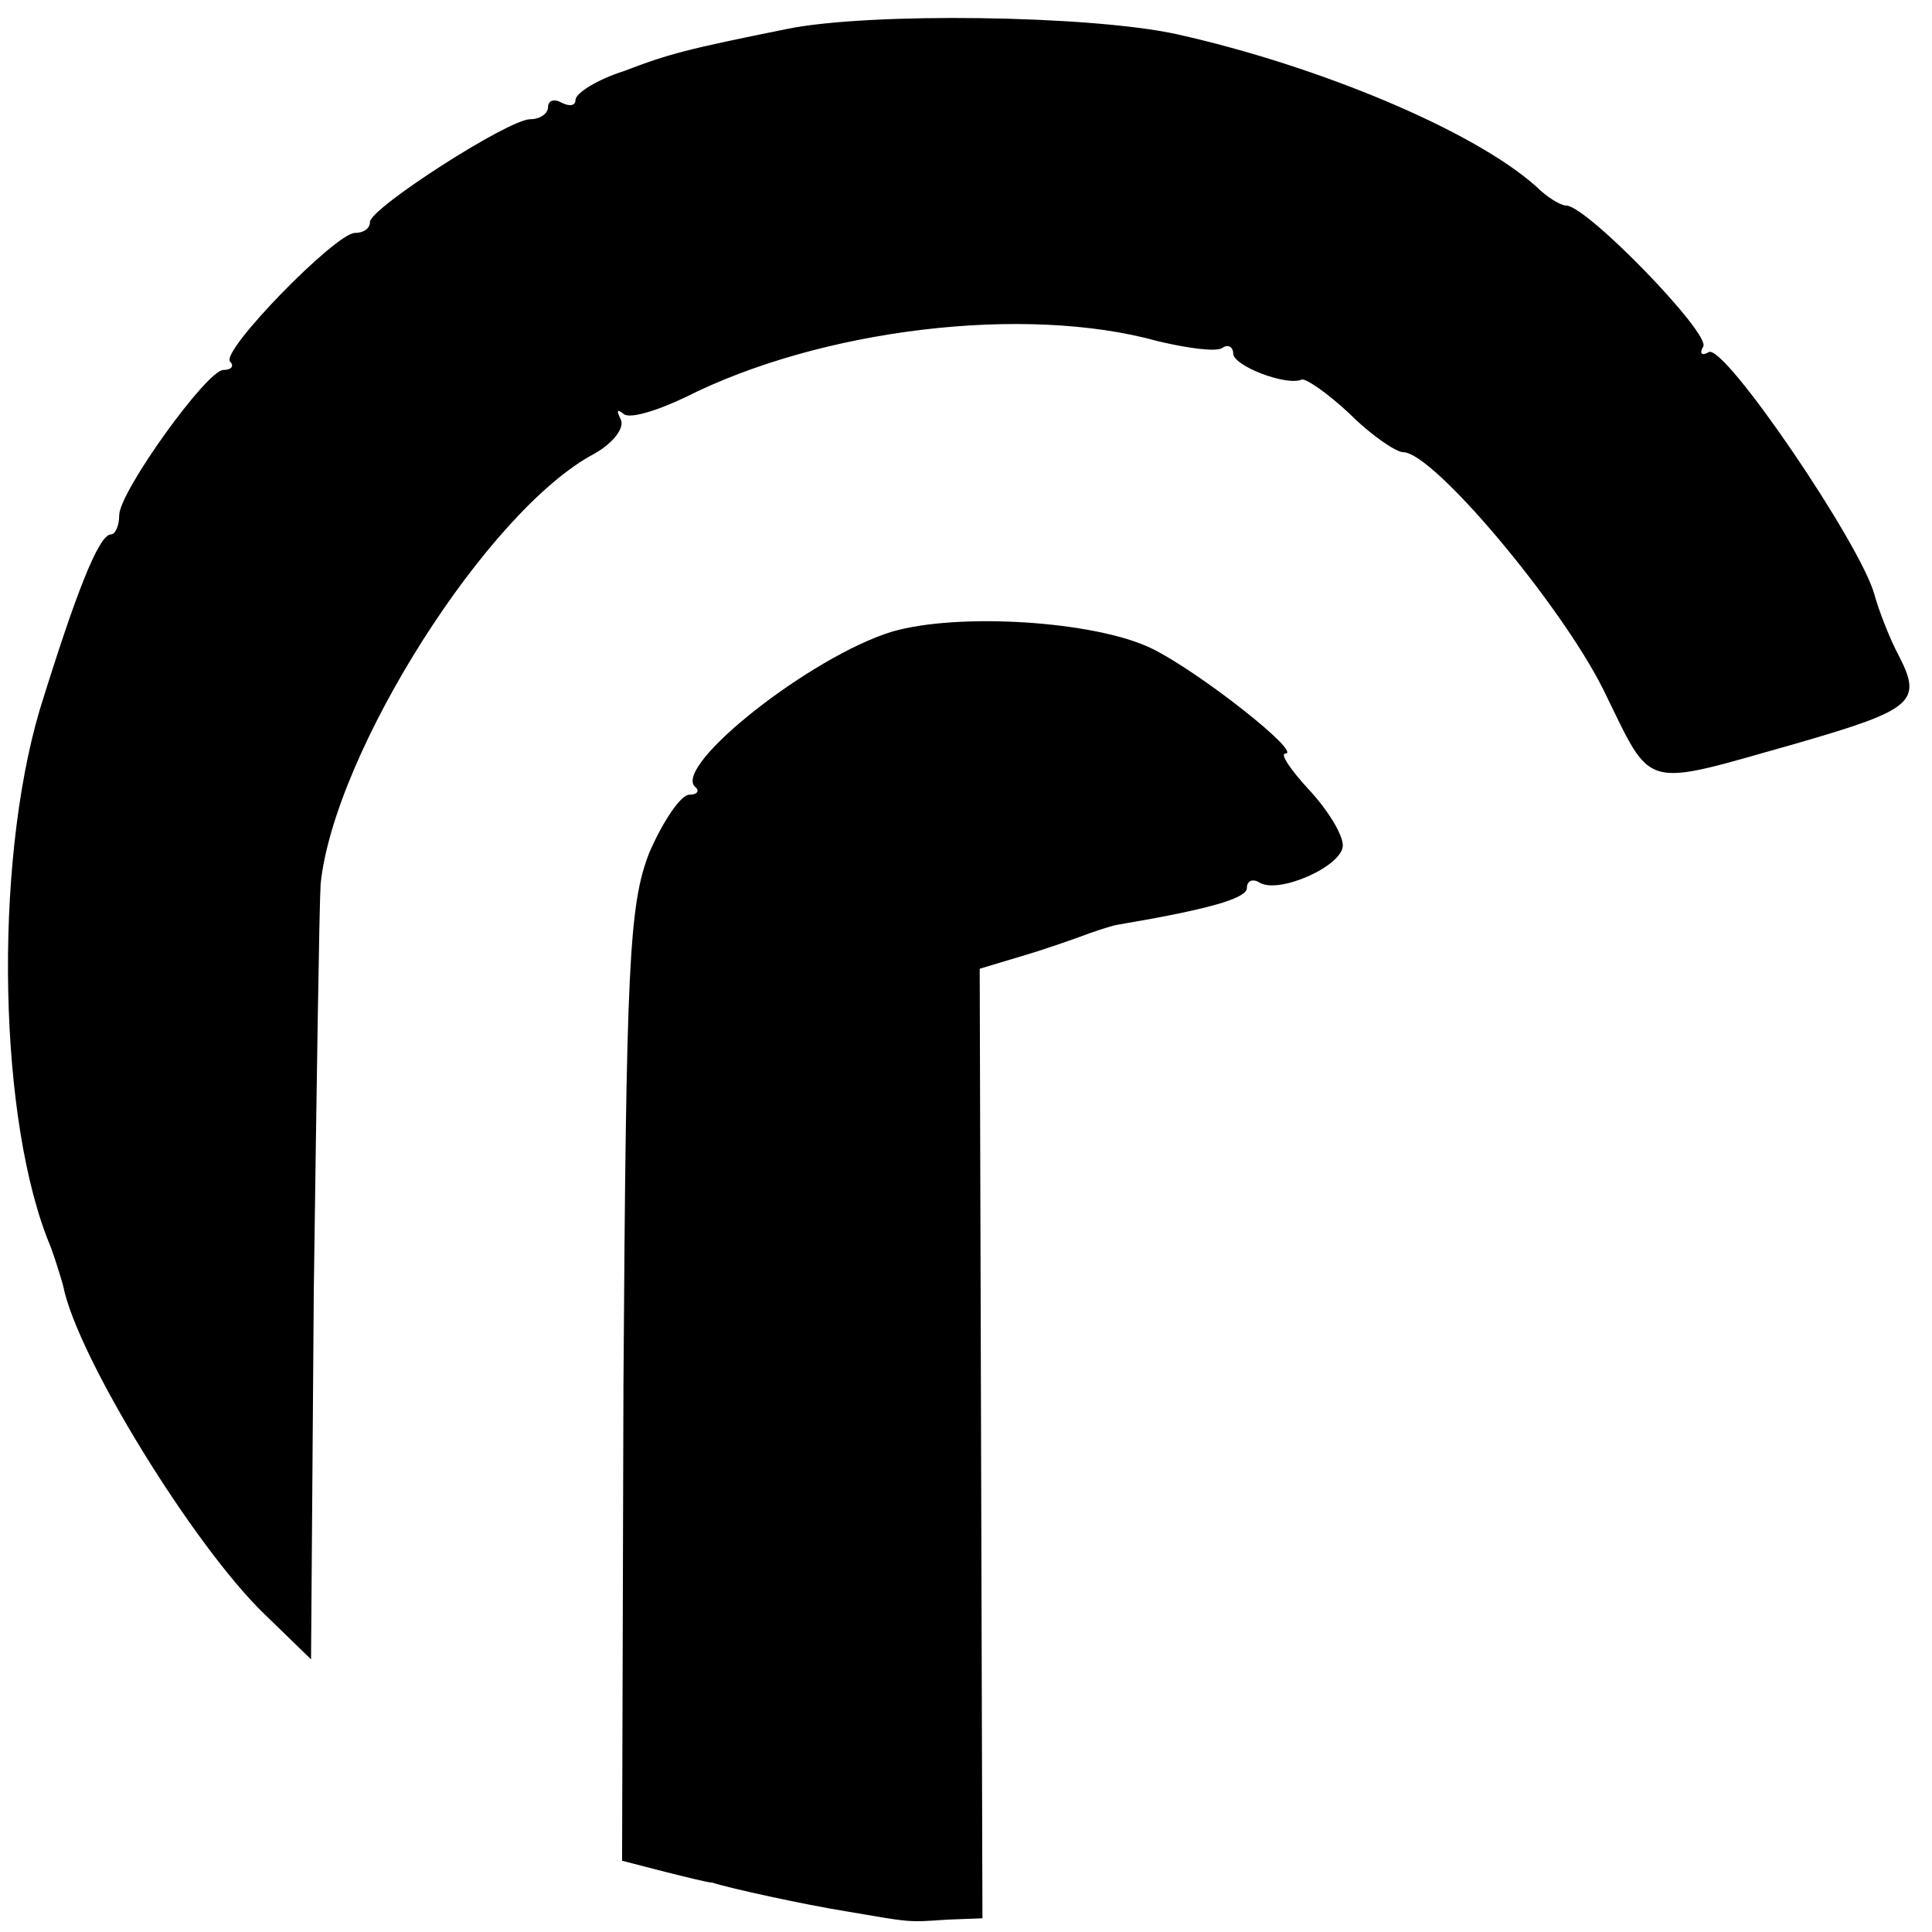 <?xml version="1.0" standalone="no"?>
<!DOCTYPE svg PUBLIC "-//W3C//DTD SVG 20010904//EN"
 "http://www.w3.org/TR/2001/REC-SVG-20010904/DTD/svg10.dtd">
<svg version="1.0" xmlns="http://www.w3.org/2000/svg"
 width="141pt" height="141pt" viewBox="0 0 141 141"
 preserveAspectRatio="xMidYMid meet">
<g transform="translate(0,141) scale(0.1,-0.1)"
fill="#000000" stroke="none">
<path d="M575 1389 c-74 -15 -86 -18 -120 -31 -19 -6 -35 -16 -35 -21 0 -4 -4
-5 -10 -2 -5 3 -10 2 -10 -3 0 -5 -6 -9 -13 -9 -16 0 -117 -65 -117 -75 0 -5
-5 -8 -11 -8 -14 0 -99 -87 -91 -94 3 -3 1 -6 -5 -6 -12 0 -76 -89 -76 -106 0
-8 -3 -14 -6 -14 -9 0 -26 -44 -52 -128 -34 -115 -30 -302 8 -392 3 -8 7 -21
9 -28 10 -52 96 -191 147 -240 l34 -33 2 268 c2 147 4 282 5 298 10 96 122
273 200 314 14 8 22 19 19 25 -3 6 -3 8 2 4 4 -4 24 2 45 12 99 50 248 68 345
41 21 -5 42 -8 47 -5 4 3 8 1 8 -4 0 -9 39 -24 50 -19 3 1 19 -10 35 -25 16
-16 34 -28 39 -28 22 0 115 -111 146 -173 37 -75 26 -72 143 -39 83 24 90 30
73 63 -7 13 -15 34 -18 45 -10 37 -110 184 -121 177 -5 -3 -7 -1 -4 4 6 9 -85
103 -100 103 -4 0 -14 6 -22 14 -46 41 -159 88 -262 111 -64 14 -224 16 -284
4z"/>
<path d="M651 949 c-59 -18 -159 -97 -144 -113 4 -3 2 -6 -4 -6 -6 0 -19 -19
-29 -42 -15 -38 -17 -82 -19 -390 l-1 -346 31 -8 c16 -4 32 -8 35 -8 12 -4 67
-16 98 -21 47 -8 44 -8 73 -6 l26 1 -1 347 -1 346 30 9 c17 5 37 12 45 15 8 3
20 7 25 8 65 11 95 19 95 27 0 5 4 7 9 4 14 -9 61 12 61 27 0 8 -11 26 -25 41
-13 14 -21 26 -17 26 13 0 -63 60 -98 77 -42 20 -141 26 -189 12z"/>
</g>
</svg>

